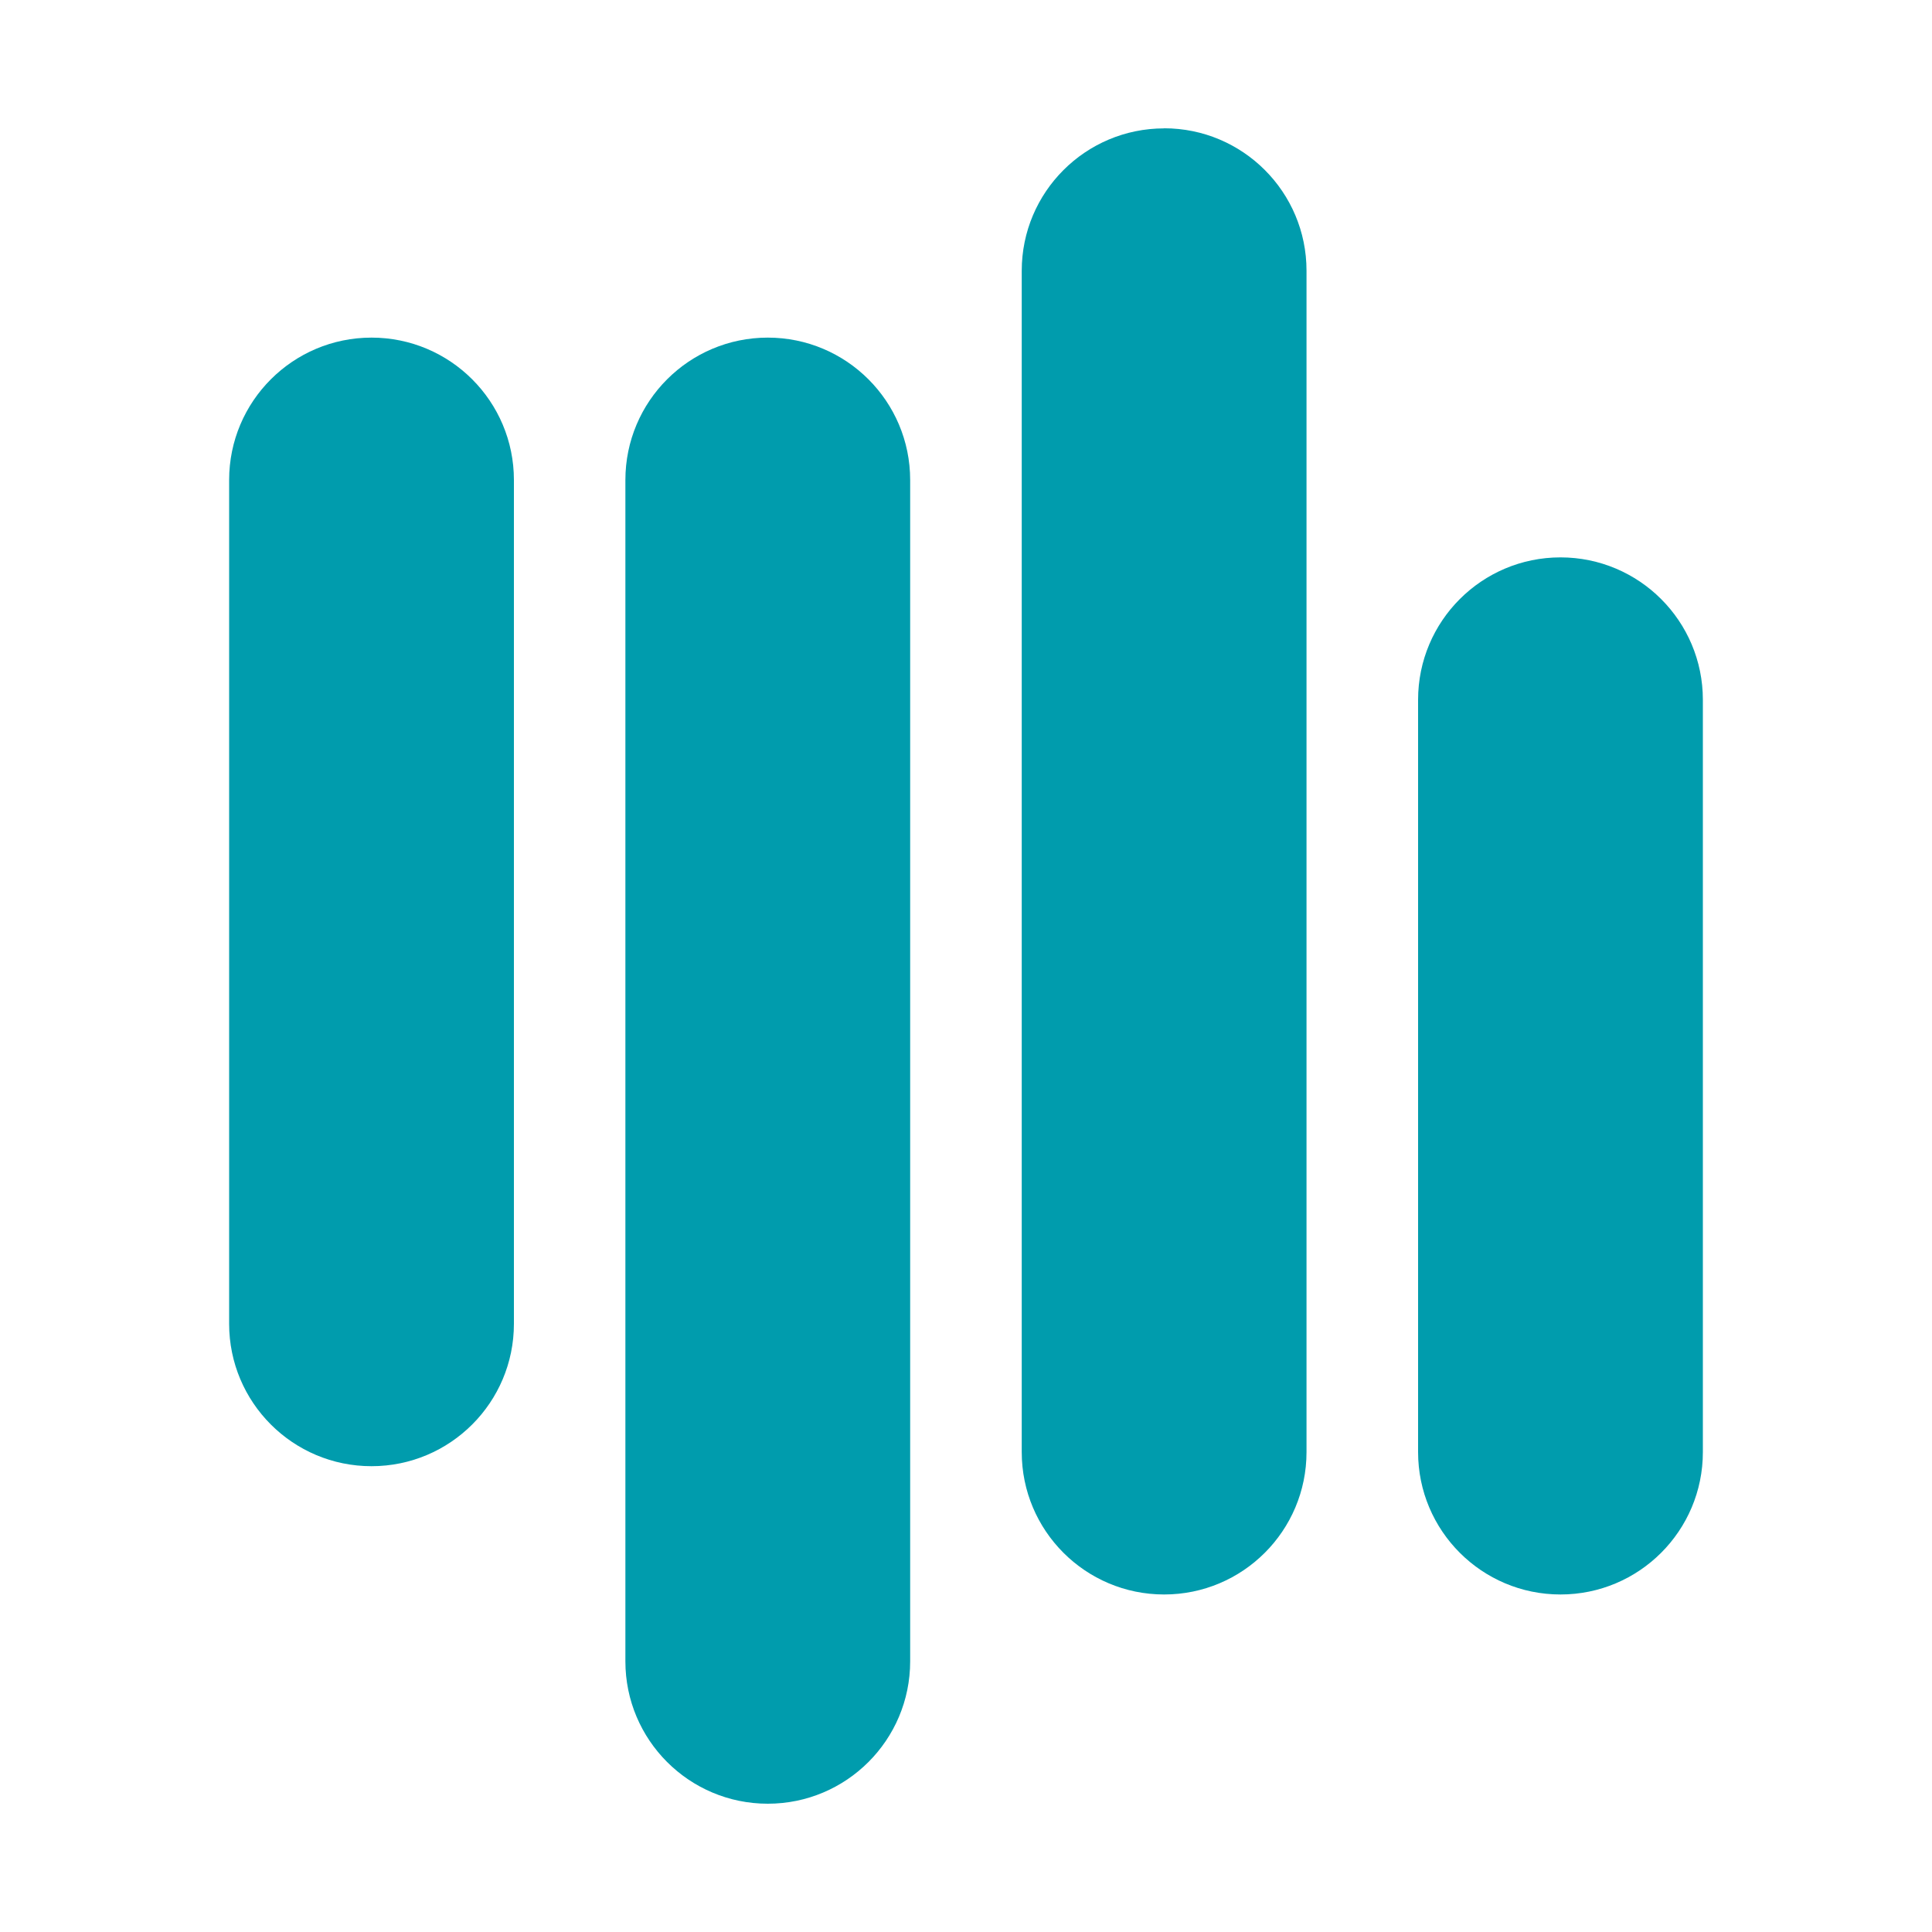 <?xml version="1.0" encoding="UTF-8"?>
<svg xmlns="http://www.w3.org/2000/svg" id="Lag_1" data-name="Lag 1" viewBox="0 0 200 200">
  <defs>
    <style>      .cls-1 {        fill: #009cad;        stroke-width: 0px;      }    </style>
  </defs>
  <path class="cls-1" d="M161.54,57.7c-8.14,0-14.74,6.6-14.74,14.74v77.88c0,8.14,6.6,14.74,14.74,14.74s14.74-6.6,14.74-14.74v-77.88c0-8.14-6.6-14.74-14.74-14.74Z"></path>
  <path class="cls-1" d="M38.46,34.95c-8.14,0-14.74,6.6-14.74,14.74v87.35c0,8.14,6.6,14.74,14.74,14.74s14.74-6.6,14.74-14.74V49.69c0-8.14-6.6-14.74-14.74-14.74Z"></path>
  <path class="cls-1" d="M79.48,34.95c-8.14,0-14.74,6.6-14.74,14.74v122.29c0,8.14,6.6,14.74,14.74,14.74s14.74-6.6,14.74-14.74V49.69c0-8.14-6.6-14.74-14.74-14.74Z"></path>
  <path class="cls-1" d="M120.51,13.29c-8.14,0-14.74,6.6-14.74,14.74v122.29c0,8.14,6.6,14.74,14.74,14.74s14.74-6.6,14.74-14.74V28.02c0-8.14-6.6-14.74-14.74-14.74Z"></path>
</svg>
